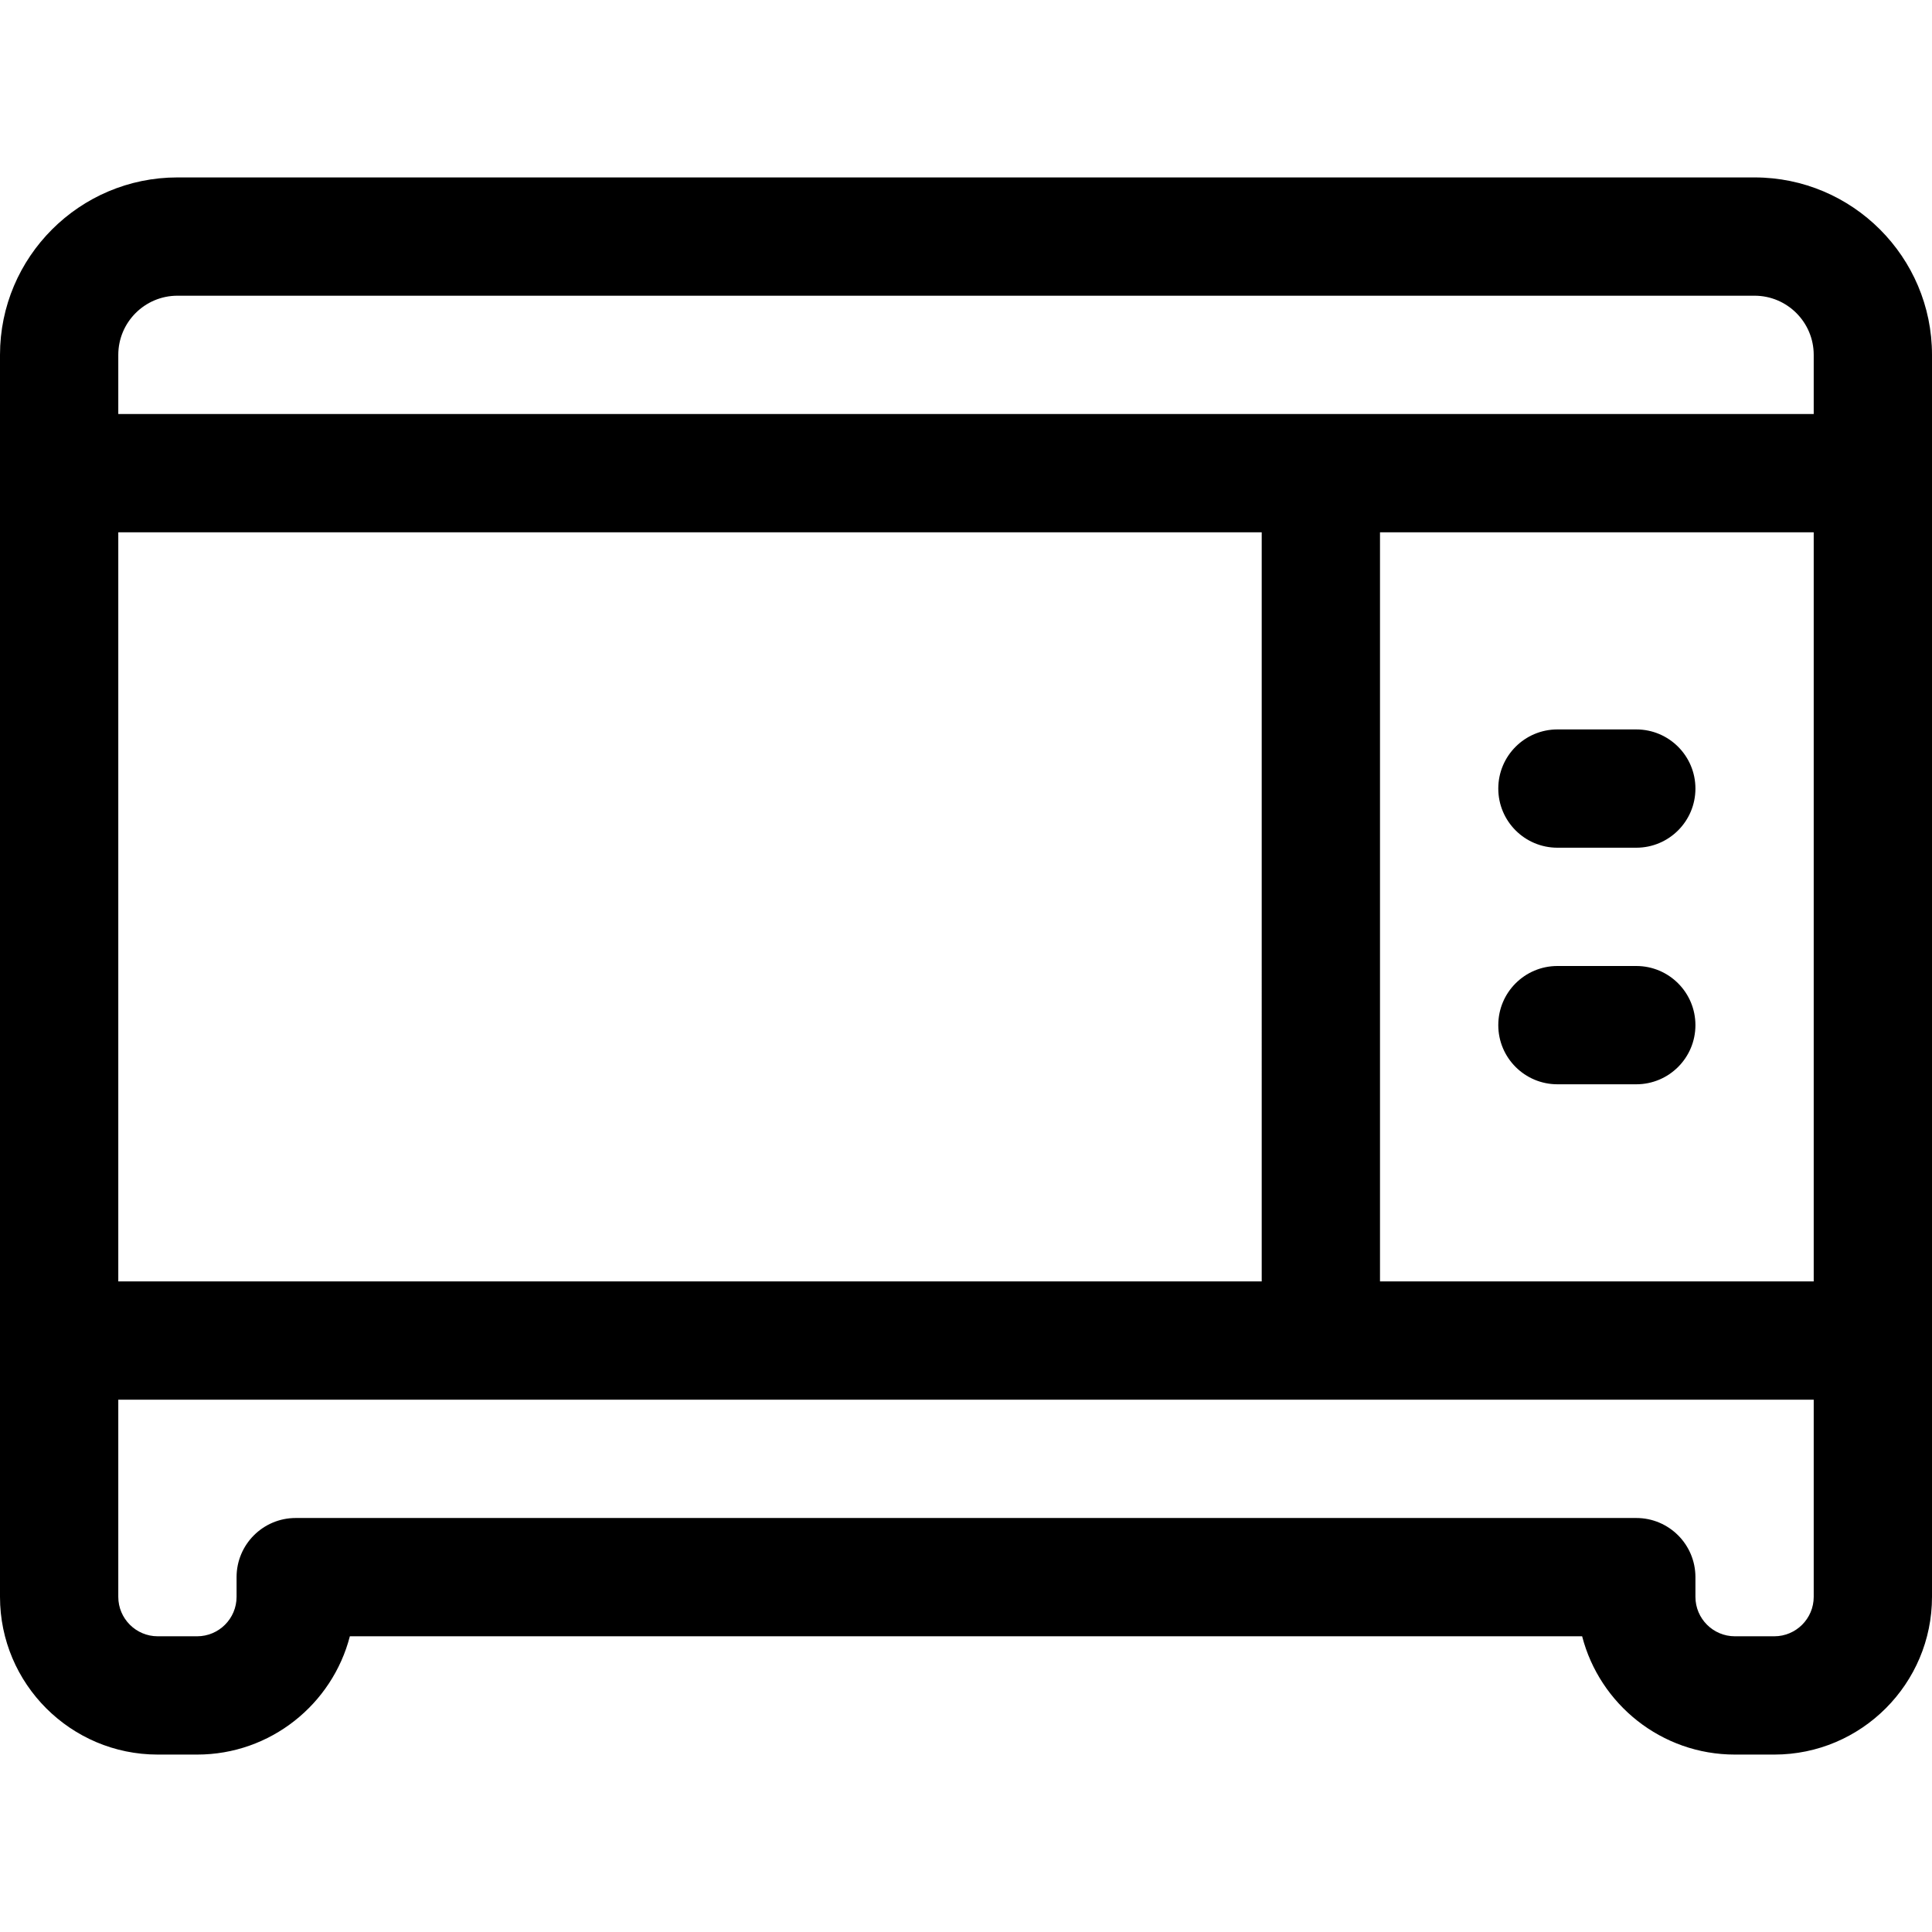 <?xml version="1.0" encoding="UTF-8"?> <svg xmlns="http://www.w3.org/2000/svg" xmlns:xlink="http://www.w3.org/1999/xlink" version="1.1" id="Capa_1" x="0px" y="0px" viewBox="0 0 490 490" style="enable-background:new 0 0 490 490;" xml:space="preserve"> <path id="XMLID_1421_" d="M380,200c0-8.284,6.716-15,15-15h20c8.284,0,15,6.716,15,15s-6.716,15-15,15h-20 C386.716,215,380,208.284,380,200z M490,90v315c0,22.056-17.944,40-40,40h-10c-18.604,0-34.283-12.767-38.734-30H88.734 c-4.451,17.233-20.13,30-38.734,30H40c-22.056,0-40-17.944-40-40V90c0-24.813,20.187-45,45-45h400C469.813,45,490,65.187,490,90z M30,325h290V135H30V325z M460,355H30v50c0,5.514,4.486,10,10,10h10c5.514,0,10-4.486,10-10v-5c0-8.284,6.716-15,15-15h340 c8.284,0,15,6.716,15,15v5c0,5.514,4.486,10,10,10h10c5.514,0,10-4.486,10-10V355z M460,135H350v190h110V135z M460,90 c0-8.271-6.729-15-15-15H45c-8.271,0-15,6.729-15,15v15h430V90z M395,275h20c8.284,0,15-6.716,15-15s-6.716-15-15-15h-20 c-8.284,0-15,6.716-15,15S386.716,275,395,275z"></path> <g> </g> <g> </g> <g> </g> <g> </g> <g> </g> <g> </g> <g> </g> <g> </g> <g> </g> <g> </g> <g> </g> <g> </g> <g> </g> <g> </g> <g> </g> </svg> 